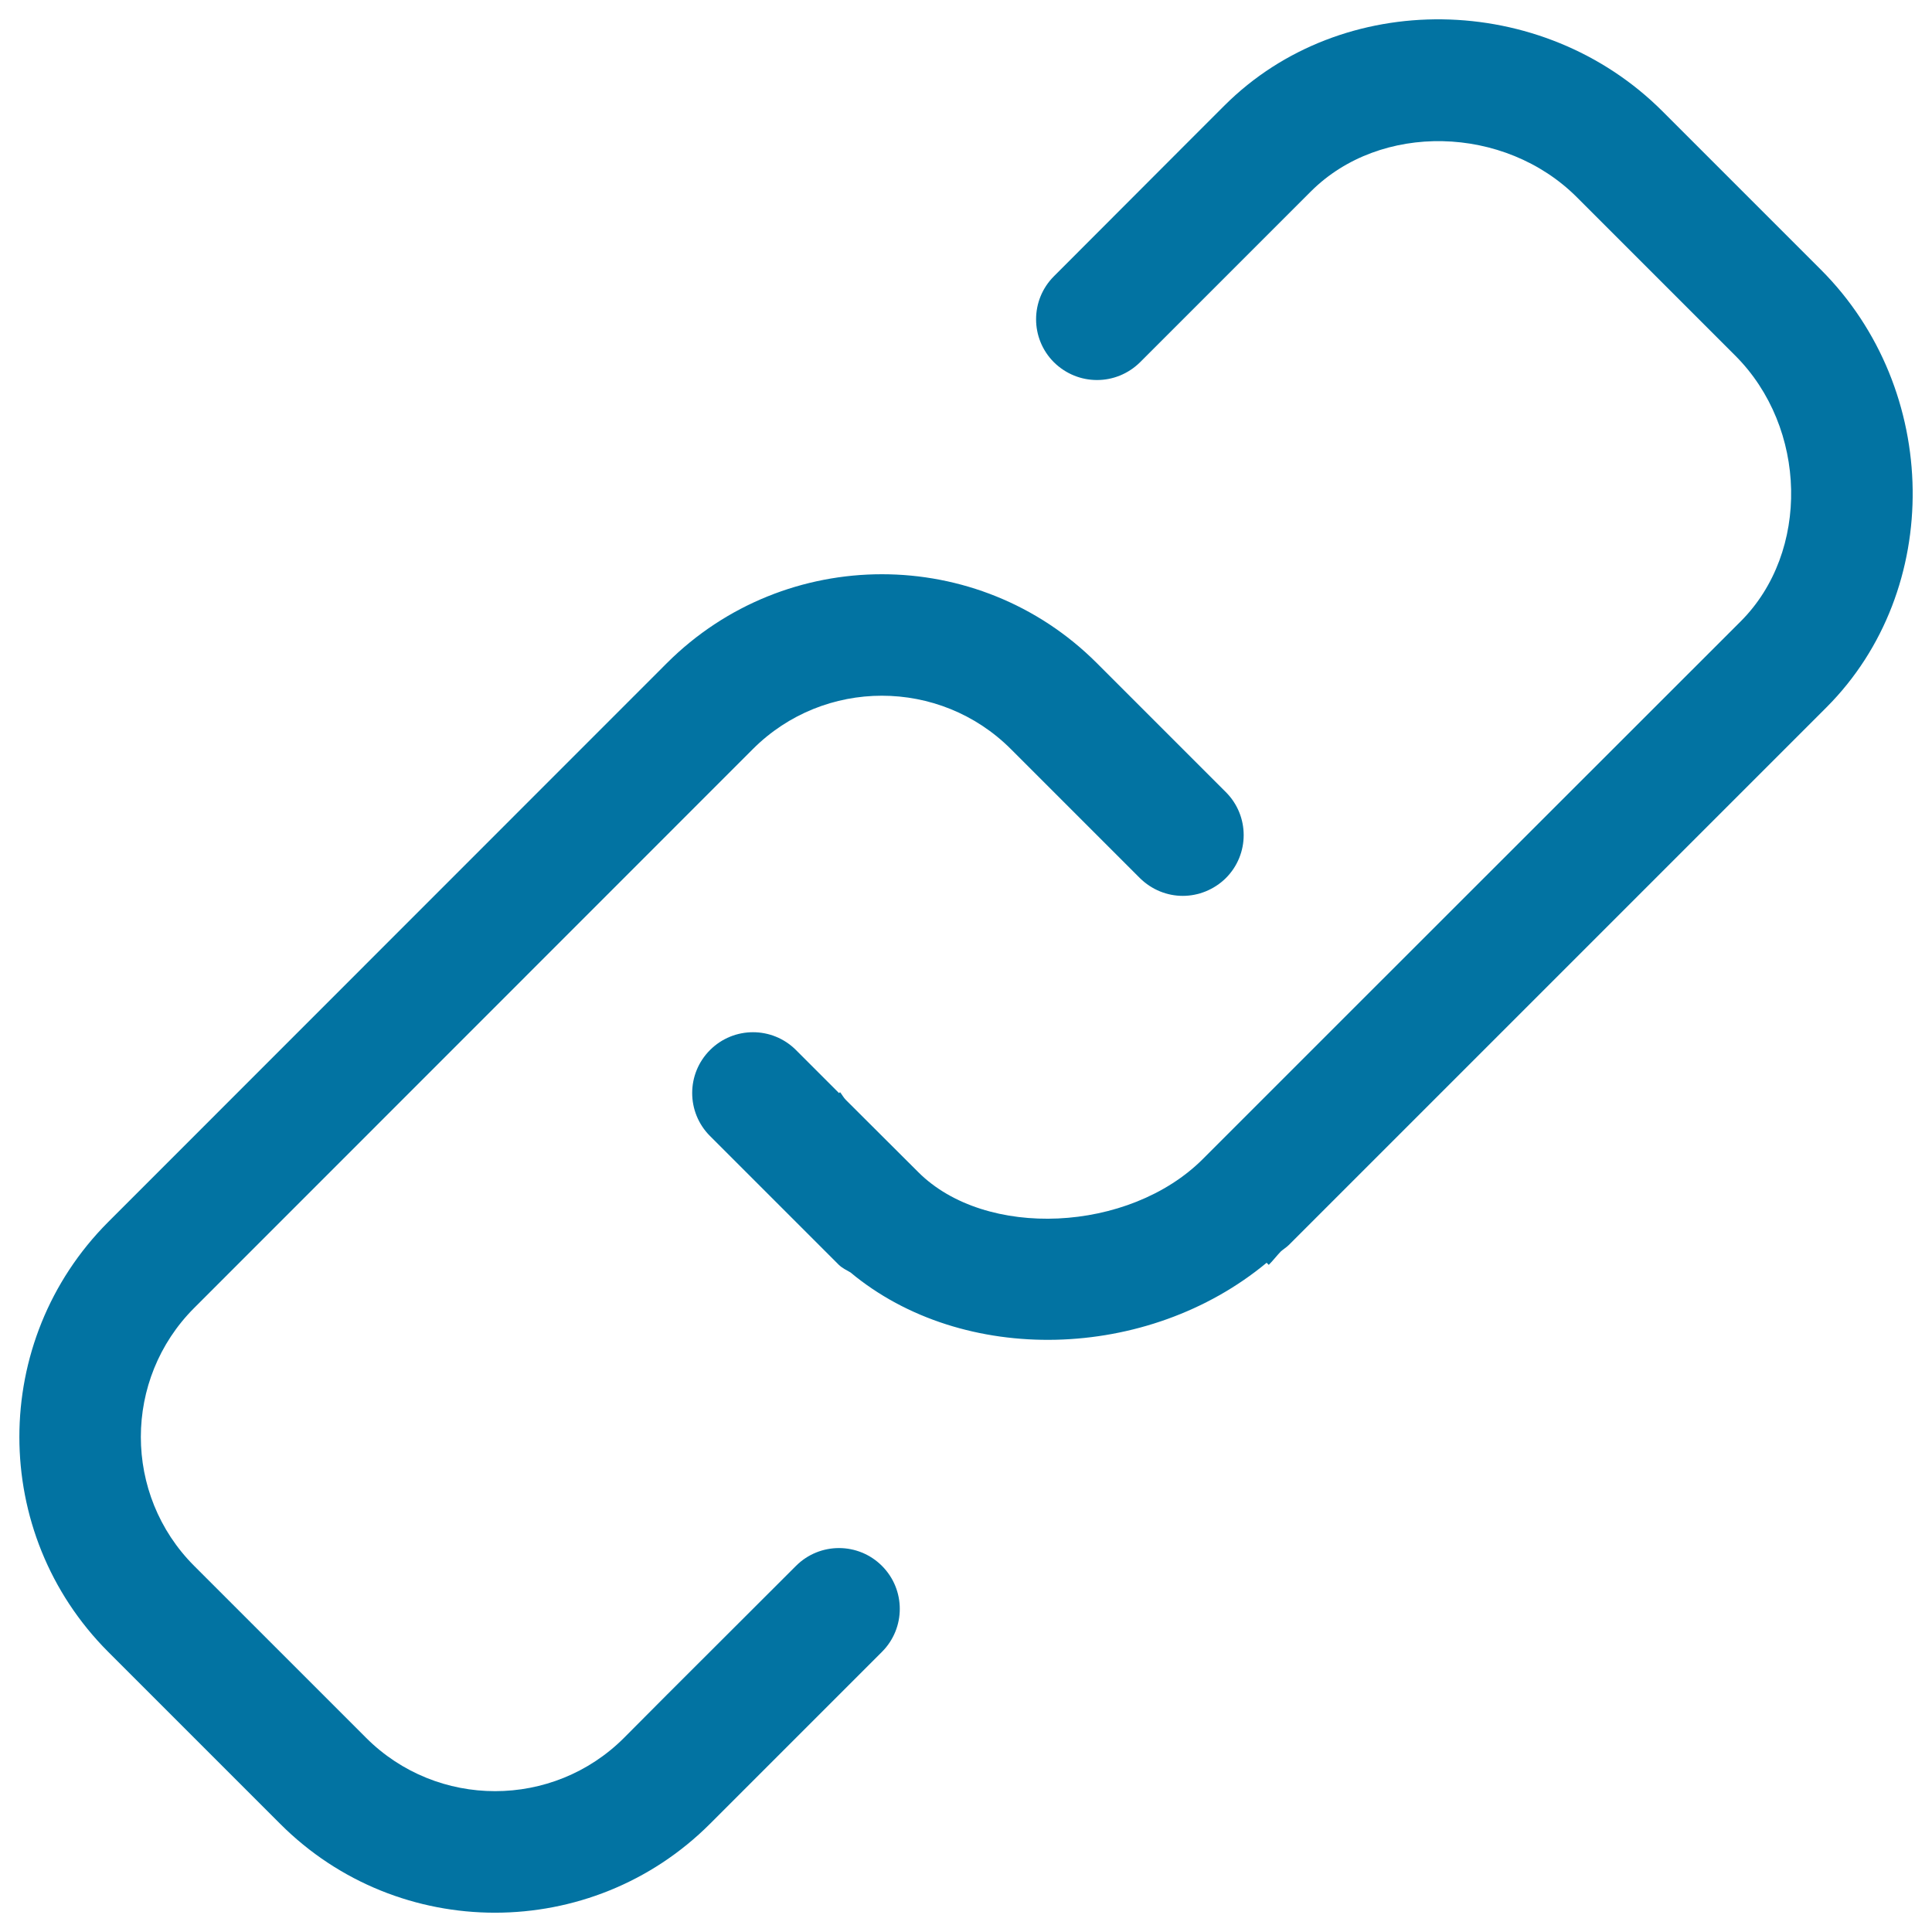 <svg xmlns="http://www.w3.org/2000/svg" viewBox="0 0 1000 1000" style="fill:#0273a2">
<title>Associated Attachment SVG icon</title>
<path d="M942.4,139.5l-81.9-81.9c-62.3-62.3-166-63.6-226.7-3l-21.7,21.7L545.5,143c-12.3,12.3-12.3,32.2,0,44.5c6.2,6.1,14.2,9.2,22.3,9.2c8.1,0,16.1-3.1,22.3-9.2l66.7-66.7l21.7-21.7c35.9-35.9,100.2-34.5,137.7,3l81.9,81.9c37.5,37.4,38.8,101.7,2.9,137.6L700.7,521.8l-78.1,78.1c-38.2,38.2-112.5,41.6-147.3,6.8l-37.5-37.4c-1.2-1.2-2-2.8-3-4l-0.5,0.5L412,543.5c-12.3-12.3-32.2-12.3-44.5,0c-12.3,12.3-12.3,32.2,0,44.5l25.7,25.7l37.5,37.5l3.5,3.5c1.8,1.7,3.9,2.7,6,3.9c58.2,48.5,153.8,46.1,215.4-5l1.1,1.1c2.2-2.2,4.1-4.7,6.2-6.9c1.3-1.2,2.9-2.1,4.2-3.4l278.3-278.3C1006,305.4,1004.7,201.7,942.4,139.5z M412,810.5l-66.8,66.7L323,899.5c-36.8,36.8-96.7,36.8-133.5,0l-89-89c-36.8-36.8-36.8-96.7,0-133.5l289.2-289.3c36.8-36.8,96.7-36.8,133.5,0l44.5,44.5l22.3,22.3c6.2,6.1,14.2,9.2,22.2,9.2c8,0,16.1-3.1,22.3-9.2c12.3-12.3,12.3-32.2,0-44.5l-22.3-22.3l-44.5-44.5c-61.3-61.3-161.1-61.3-222.5,0L56,632.5C-5.3,693.9-5.3,793.6,56,855l89,89c61.3,61.4,161.2,61.3,222.5,0l22.3-22.3l66.7-66.7c12.3-12.3,12.3-32.2,0-44.5C444.2,798.2,424.3,798.2,412,810.5z"/>
</svg>
